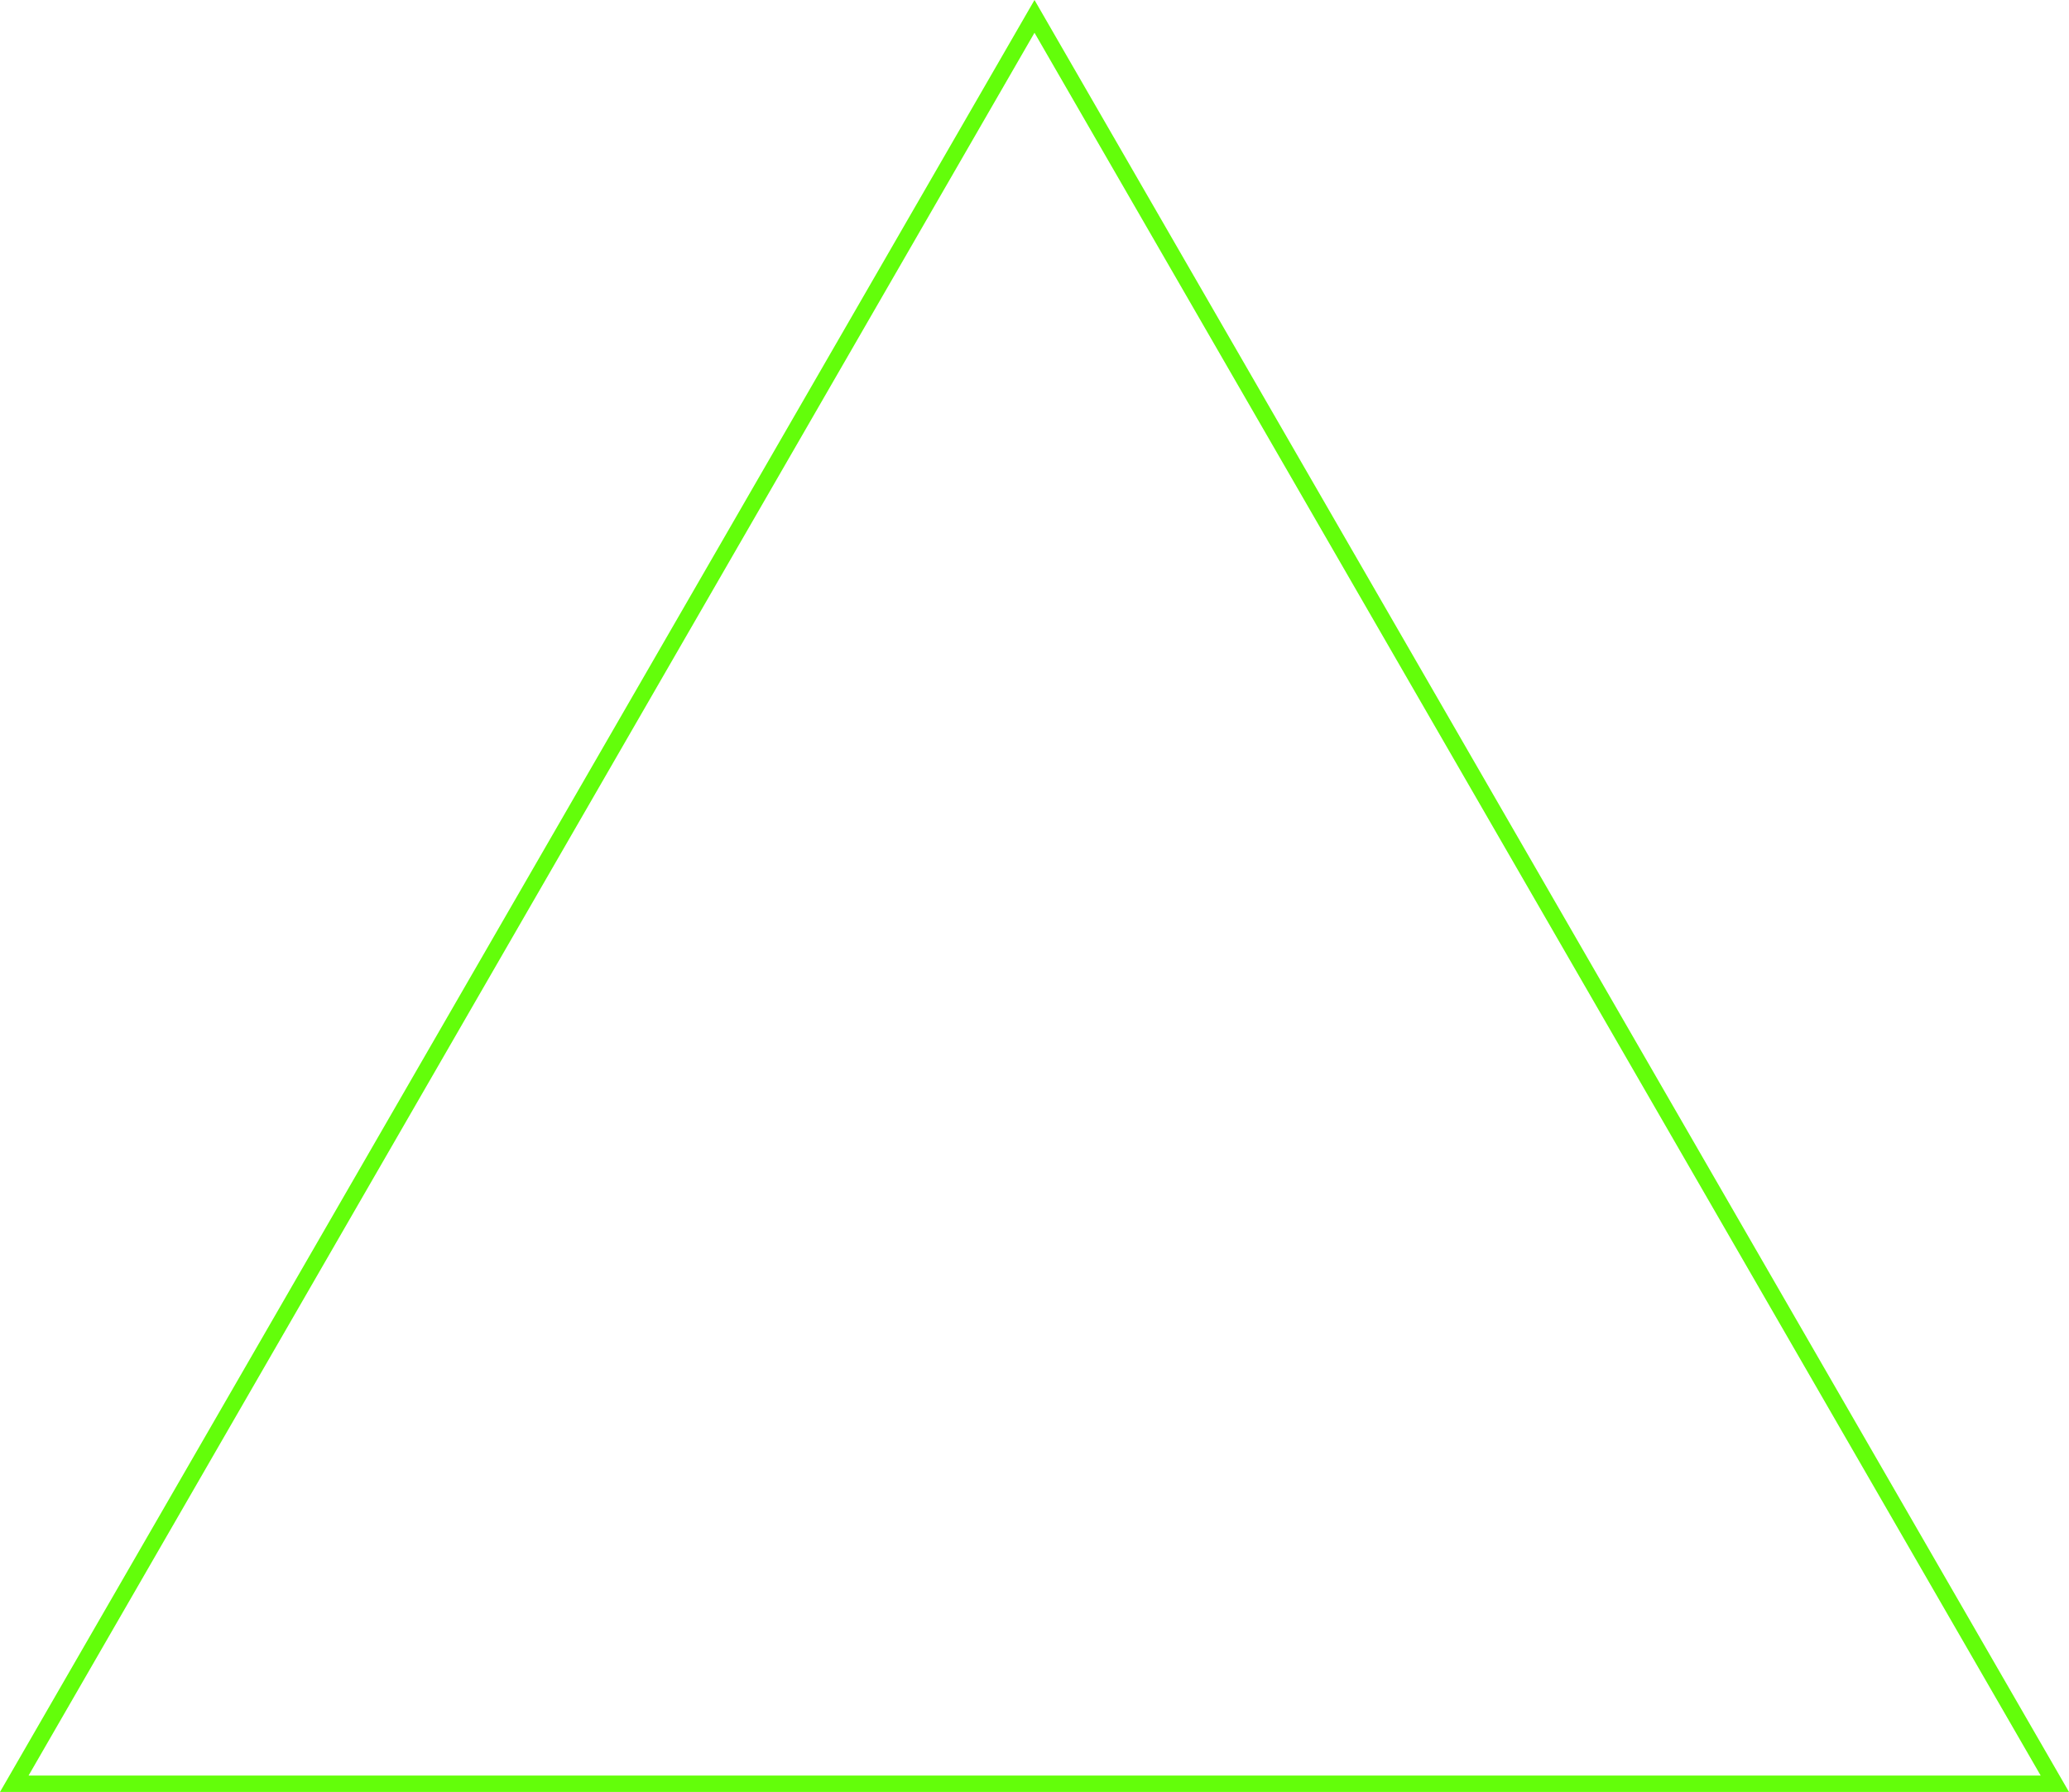 <?xml version="1.0" encoding="UTF-8" standalone="no"?><svg xmlns="http://www.w3.org/2000/svg" xmlns:xlink="http://www.w3.org/1999/xlink" fill="#63fe0a" height="765.7" preserveAspectRatio="xMidYMid meet" version="1" viewBox="45.9 79.0 884.2 765.7" width="884.2" zoomAndPan="magnify"><g id="change1_1"><path d="M930.1,844.7H45.9L488,79L930.1,844.7z M58.1,837.7h859.9L488,93L58.1,837.7z"/></g></svg>